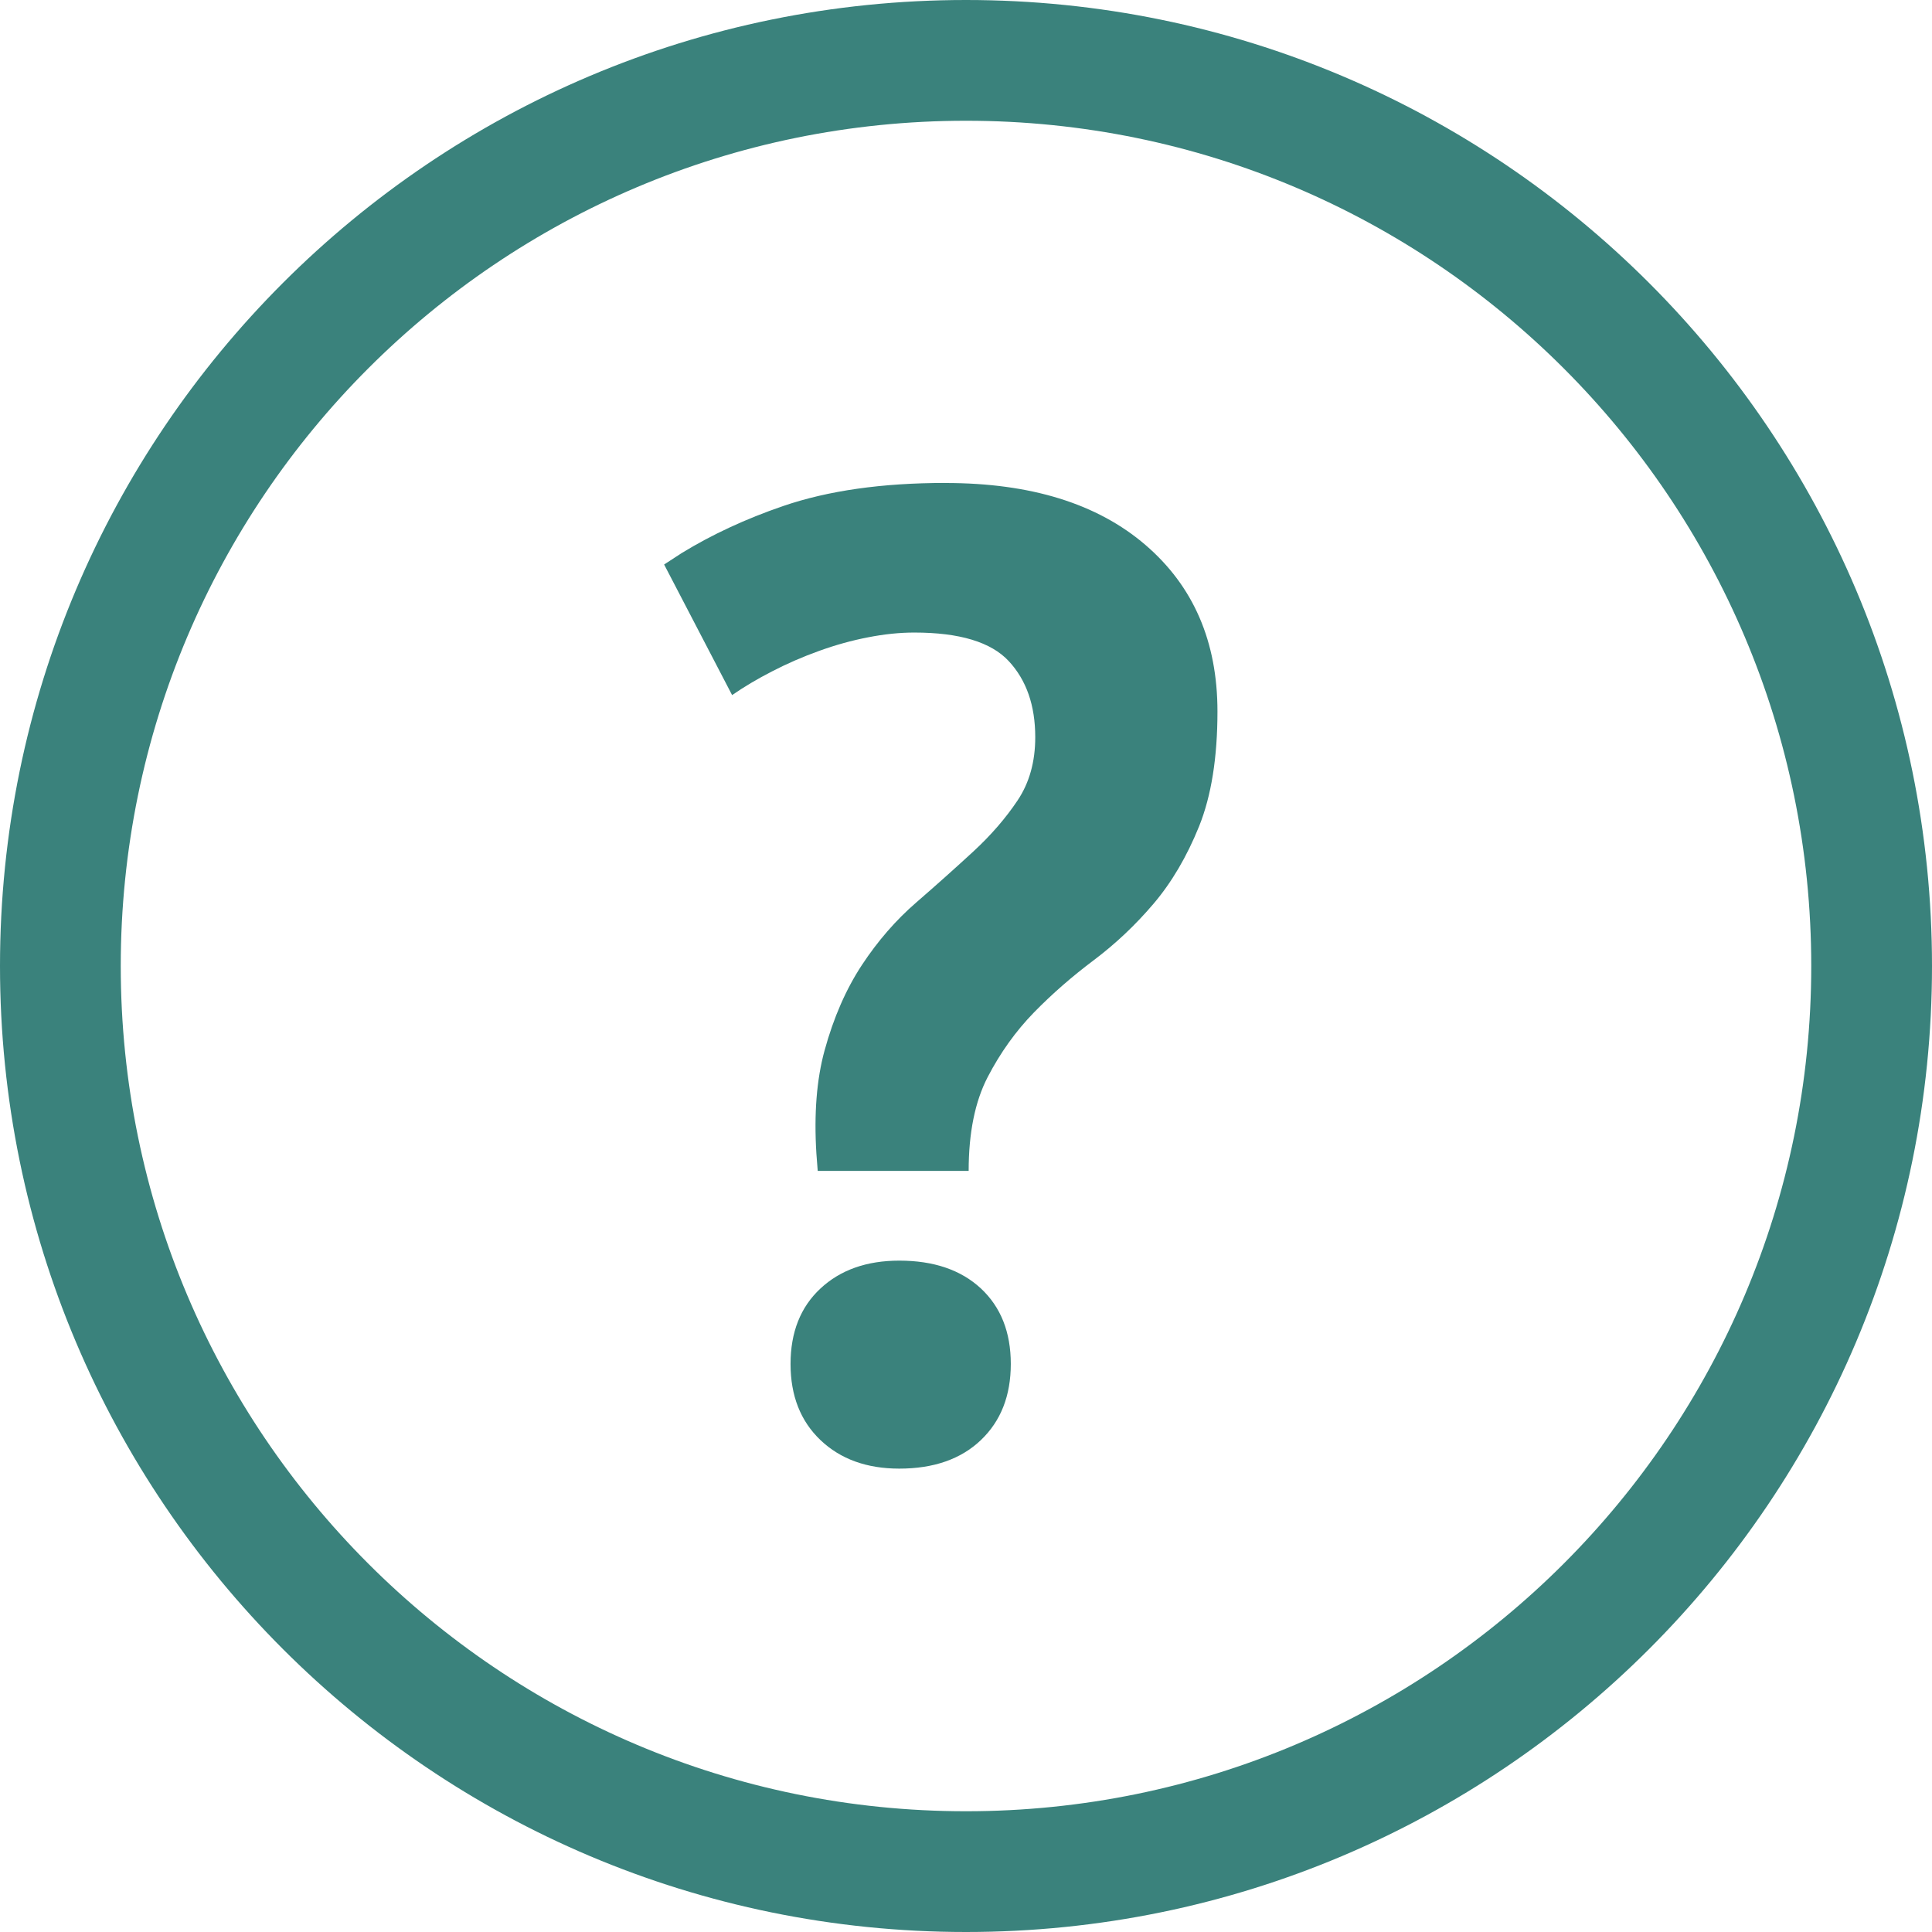 <svg xmlns="http://www.w3.org/2000/svg" width="32" height="32" viewBox="0 0 32 32">
    <path fill="#3A827C" d="M16 0c8.837 0 16 7.163 16 16s-7.163 16-16 16S0 24.837 0 16 7.163 0 16 0zm0 2C8.268 2 2 8.268 2 16s6.268 14 14 14 14-6.268 14-14S23.732 2 16 2zm-1.105 18.88c.57 0 1.021.154 1.352.461.33.308.495.725.495 1.25 0 .526-.165.946-.495 1.261-.33.315-.781.473-1.352.473-.54 0-.975-.158-1.306-.473-.33-.315-.495-.735-.495-1.26 0-.526.165-.943.495-1.25.33-.308.766-.462 1.306-.462zM15.661 8c1.411 0 2.514.342 3.31 1.025.796.683 1.194 1.602 1.194 2.758 0 .765-.102 1.4-.304 1.903-.203.502-.455.93-.755 1.283-.3.353-.63.664-.99.935-.36.27-.691.559-.991.866-.3.308-.556.665-.766 1.07-.21.405-.315.923-.315 1.554h-2.5l-.022-.288c-.041-.657.004-1.226.135-1.705.15-.548.357-1.02.62-1.419.262-.397.562-.743.9-1.035.338-.293.653-.575.946-.845.292-.27.536-.552.731-.844.196-.293.293-.642.293-1.047 0-.526-.146-.946-.439-1.261-.293-.315-.814-.473-1.565-.473-.24 0-.495.026-.765.079-.27.052-.54.127-.811.225-.27.097-.53.21-.777.338-.248.127-.469.259-.664.394L11 9.35l.292-.19c.5-.306 1.059-.566 1.678-.778.743-.255 1.64-.383 2.691-.383z"/>
</svg>
